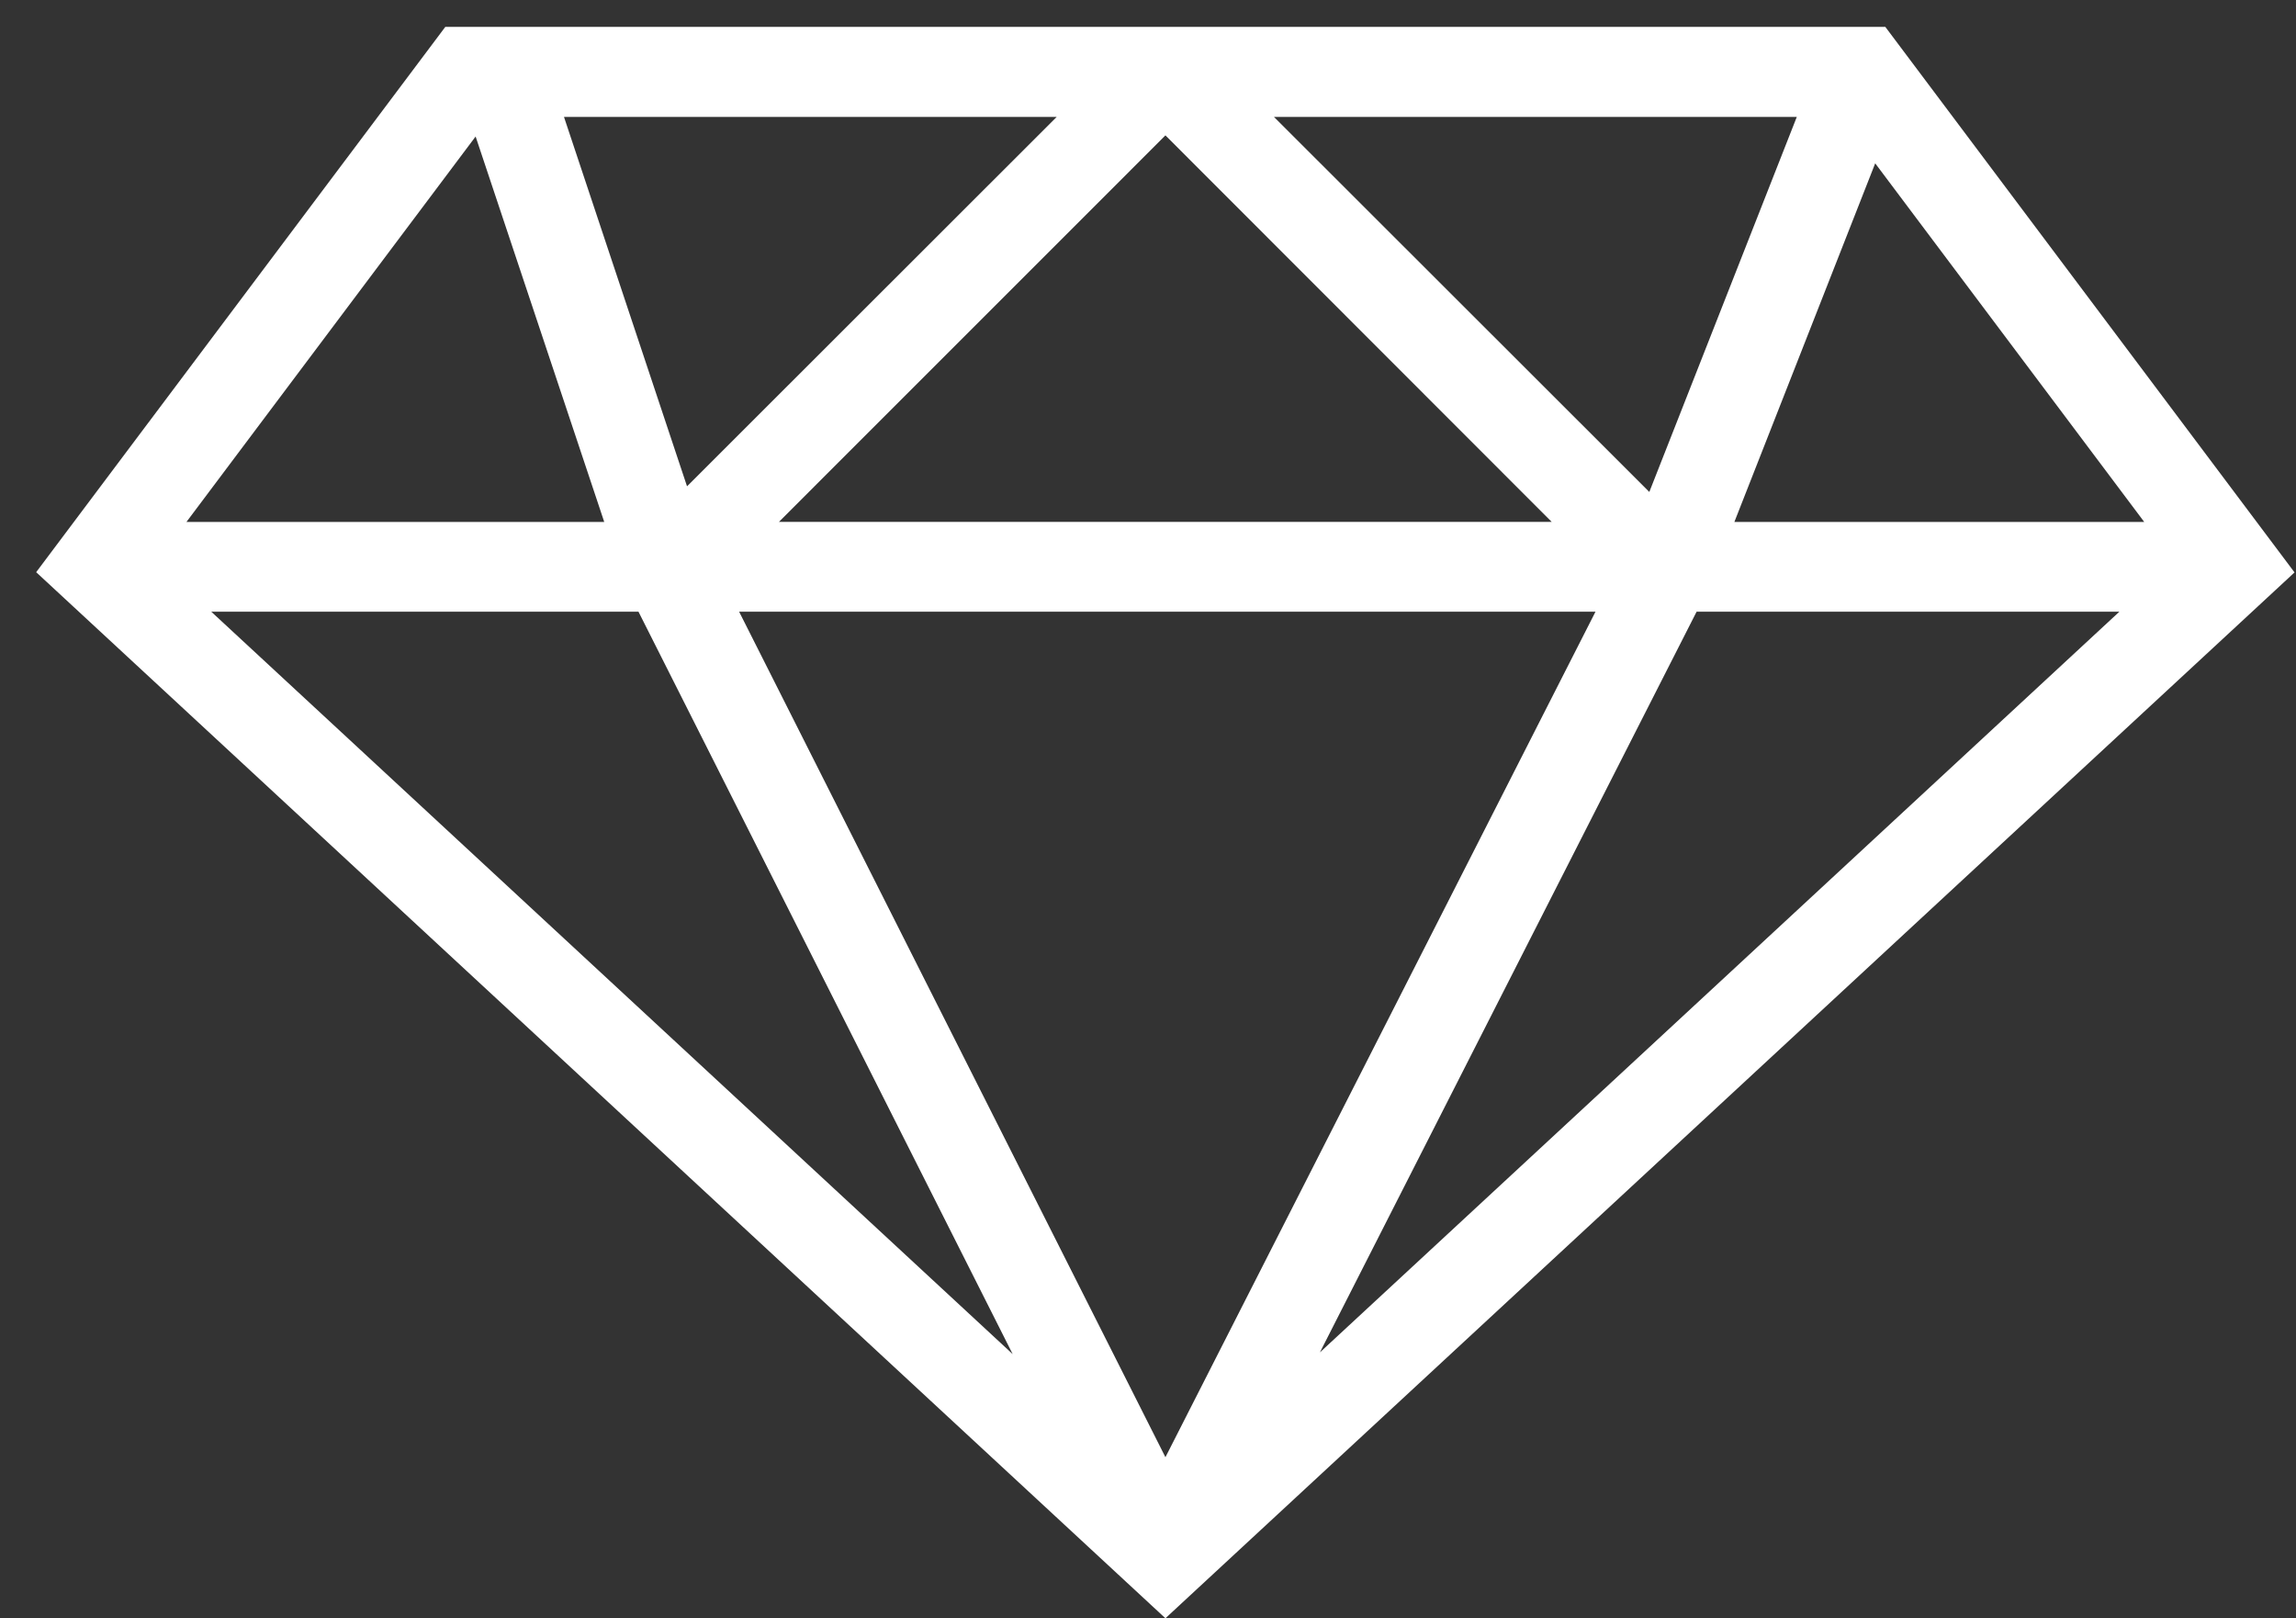 <?xml version="1.0" encoding="UTF-8" standalone="no"?><!DOCTYPE svg PUBLIC "-//W3C//DTD SVG 1.1//EN" "http://www.w3.org/Graphics/SVG/1.1/DTD/svg11.dtd"><svg width="100%" height="100%" viewBox="0 0 61 43" version="1.1" xmlns="http://www.w3.org/2000/svg" xmlns:xlink="http://www.w3.org/1999/xlink" xml:space="preserve" style="fill-rule:evenodd;clip-rule:evenodd;stroke-linejoin:round;stroke-miterlimit:1.414;"><rect x="0" y="0" width="61" height="43" fill="#333333" stroke="none"/><clipPath id="_clip1"><rect x="0.961" y="0.714" width="61.278" height="43.343"/></clipPath><g clip-path="url(#_clip1)"><path d="M50.089,0.714l-38.258,0l-10.87,14.49l30.002,27.796l29.998,-27.79l-10.872,-14.496Zm-7.7,15.54l-11.426,22.466l-11.326,-22.466l22.752,0Zm-21.695,-2.386l10.269,-10.271l10.263,10.271l-20.532,0Zm13.153,-10.761l13.89,0l-3.918,9.965l-9.972,-9.965Zm-15.594,9.815l-3.269,-9.815l13.09,0l-9.821,9.815Zm-1.29,3.332l9.942,19.727l-21.292,-19.727l11.35,0Zm28.112,0l11.232,0l-21.24,19.681l10.008,-19.681Zm1.004,-2.386l3.741,-9.528l7.147,9.528l-10.888,0Zm-33.443,-10.241l3.417,10.241l-11.099,0l7.682,-10.241Z" style="fill:#fff;fill-rule:nonzero;"/></g></svg>